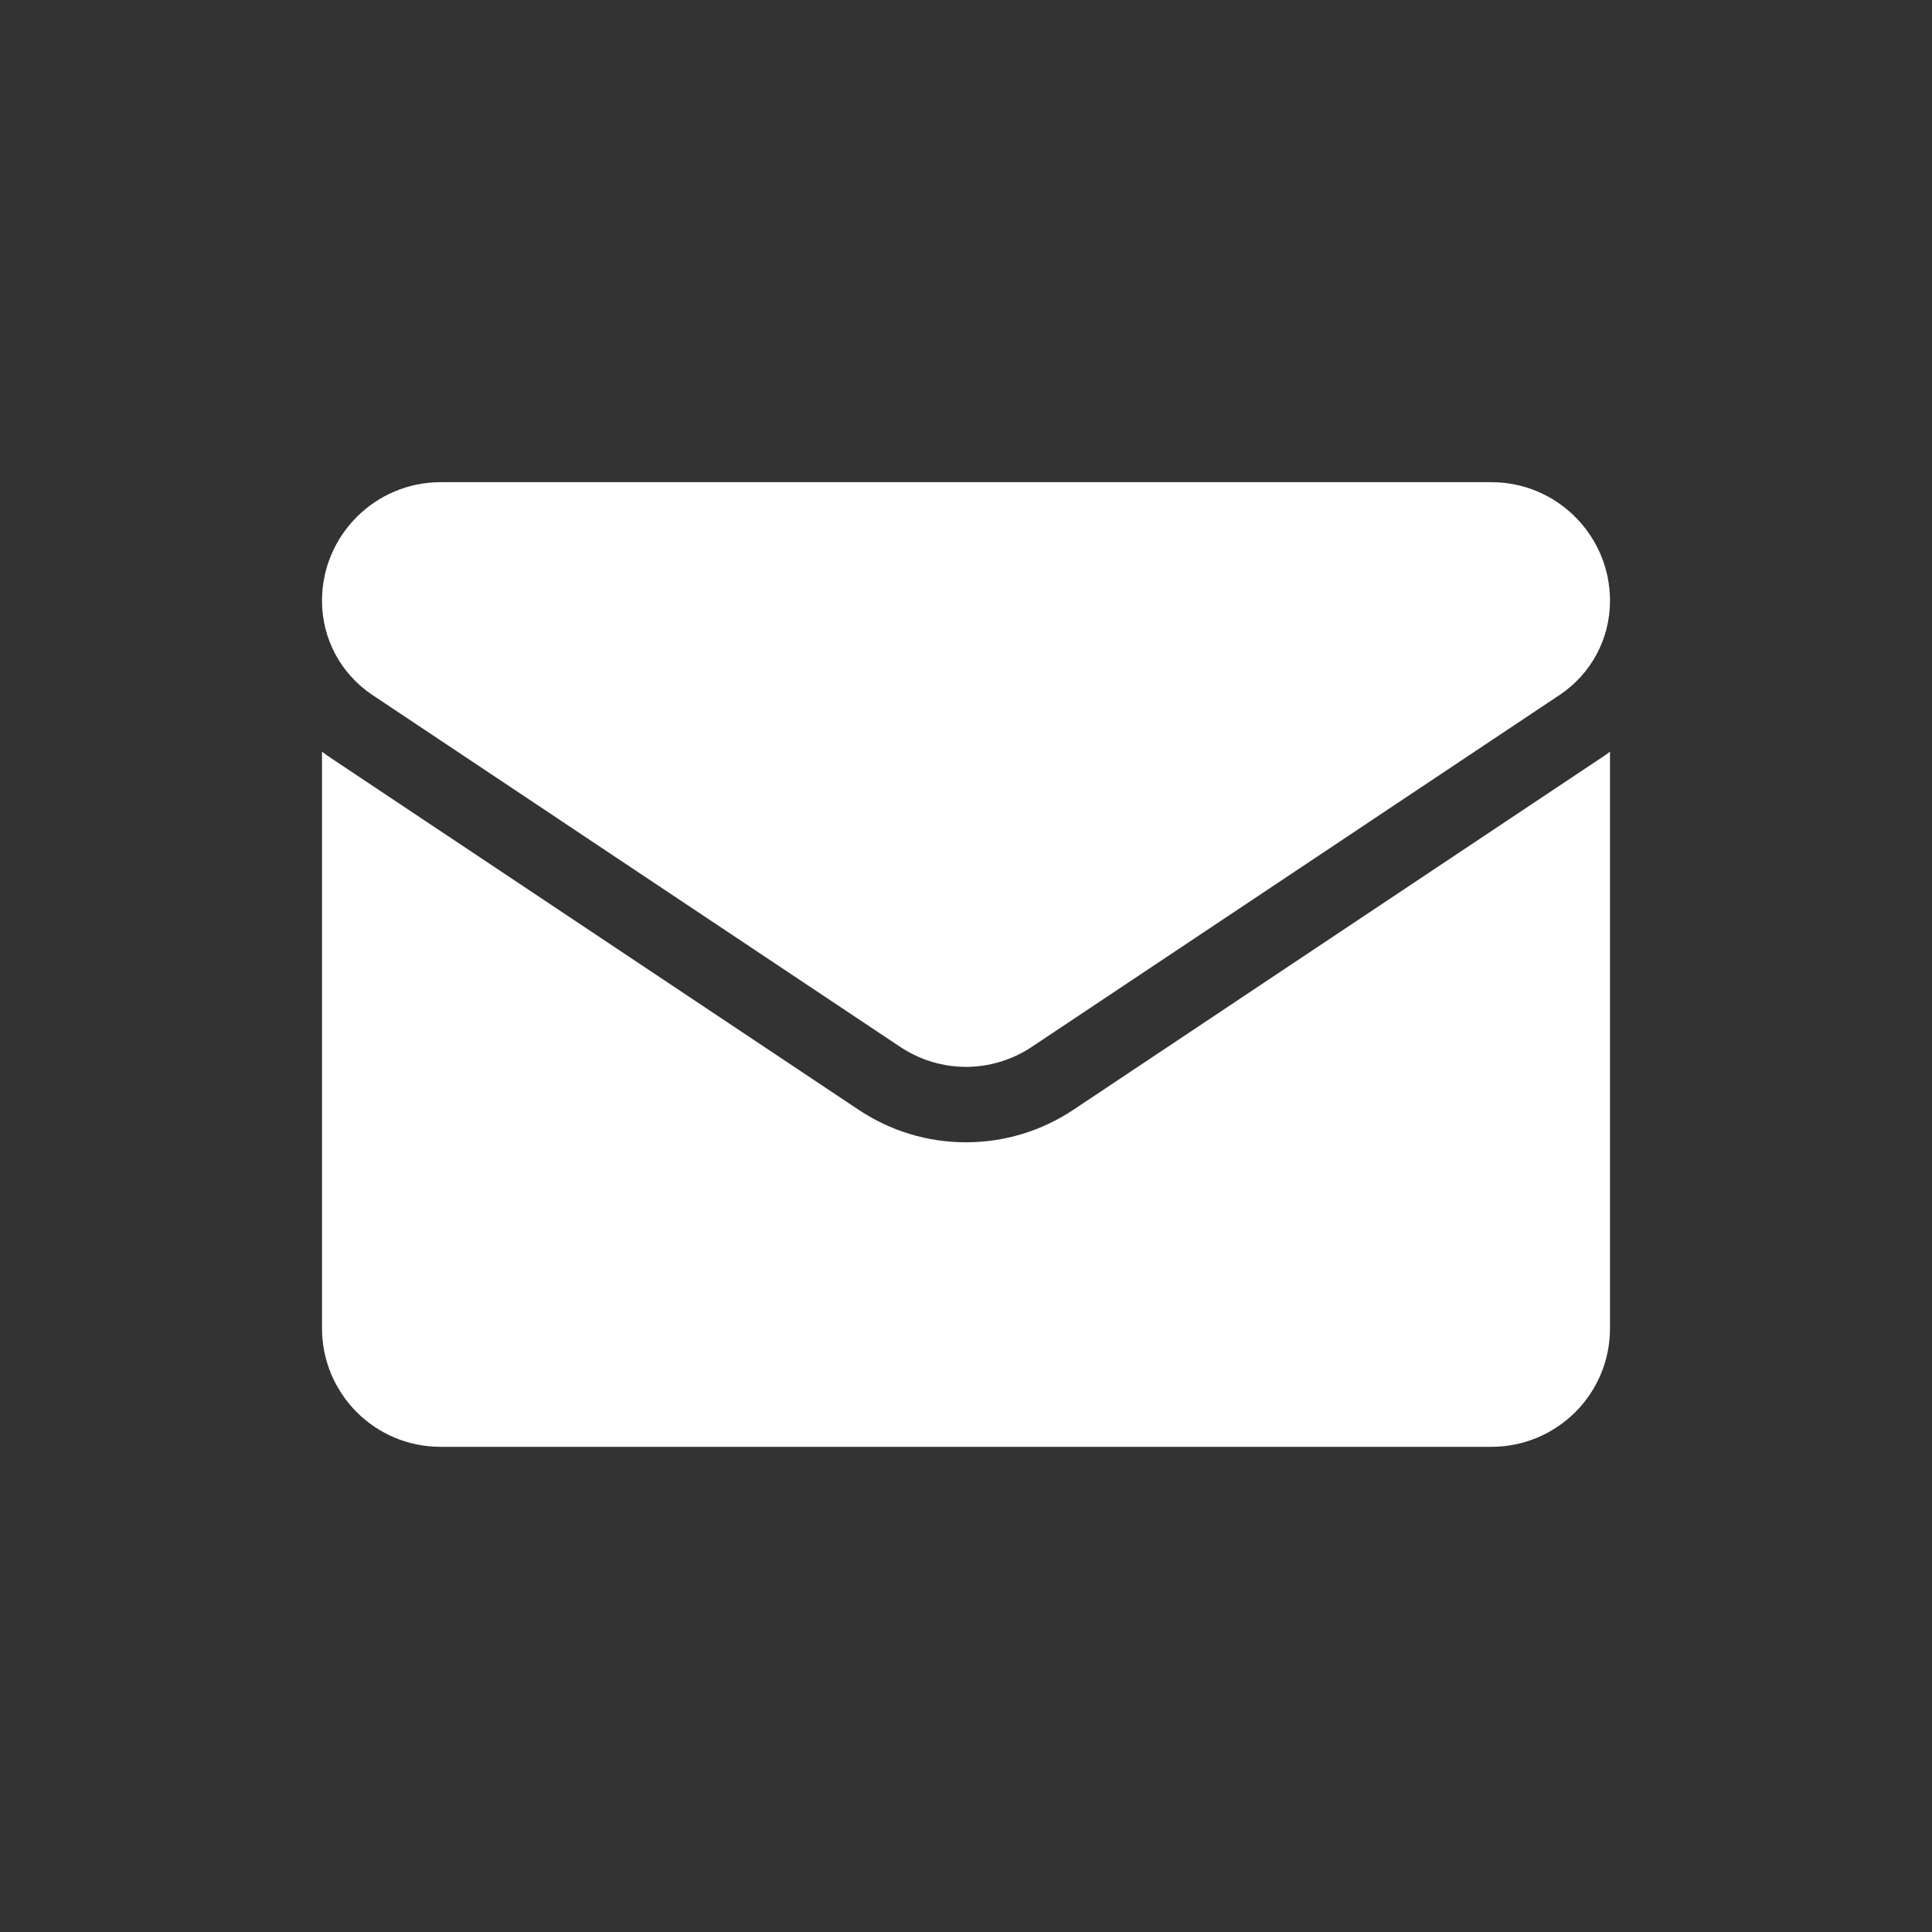 <svg width="24" height="24" viewBox="0 0 24 24" fill="none" xmlns="http://www.w3.org/2000/svg">
<rect x="0" y="0" width="24" height="24" fill="#333333" stroke="none"/>
<path d="M10.663 13.784C11.061 14.05 11.523 14.19 12 14.19C12.477 14.19 12.939 14.05 13.337 13.784L19.893 9.413C19.93 9.389 19.965 9.364 20 9.338V16.5C20 17.322 19.334 17.973 18.527 17.973H5.473C4.652 17.973 4 17.307 4 16.5V9.338C4.035 9.364 4.07 9.389 4.107 9.414L10.663 13.784Z" fill="white"/>
<path d="M19.373 8.634L12.817 13.005C12.569 13.17 12.284 13.253 12 13.253C11.716 13.253 11.431 13.17 11.183 13.005L4.627 8.634C4.234 8.372 4 7.935 4 7.463C4 6.651 4.661 5.99 5.472 5.99H18.528C19.34 5.99 20 6.651 20 7.463C20 7.935 19.766 8.372 19.373 8.634Z" fill="white"/>
</svg>
